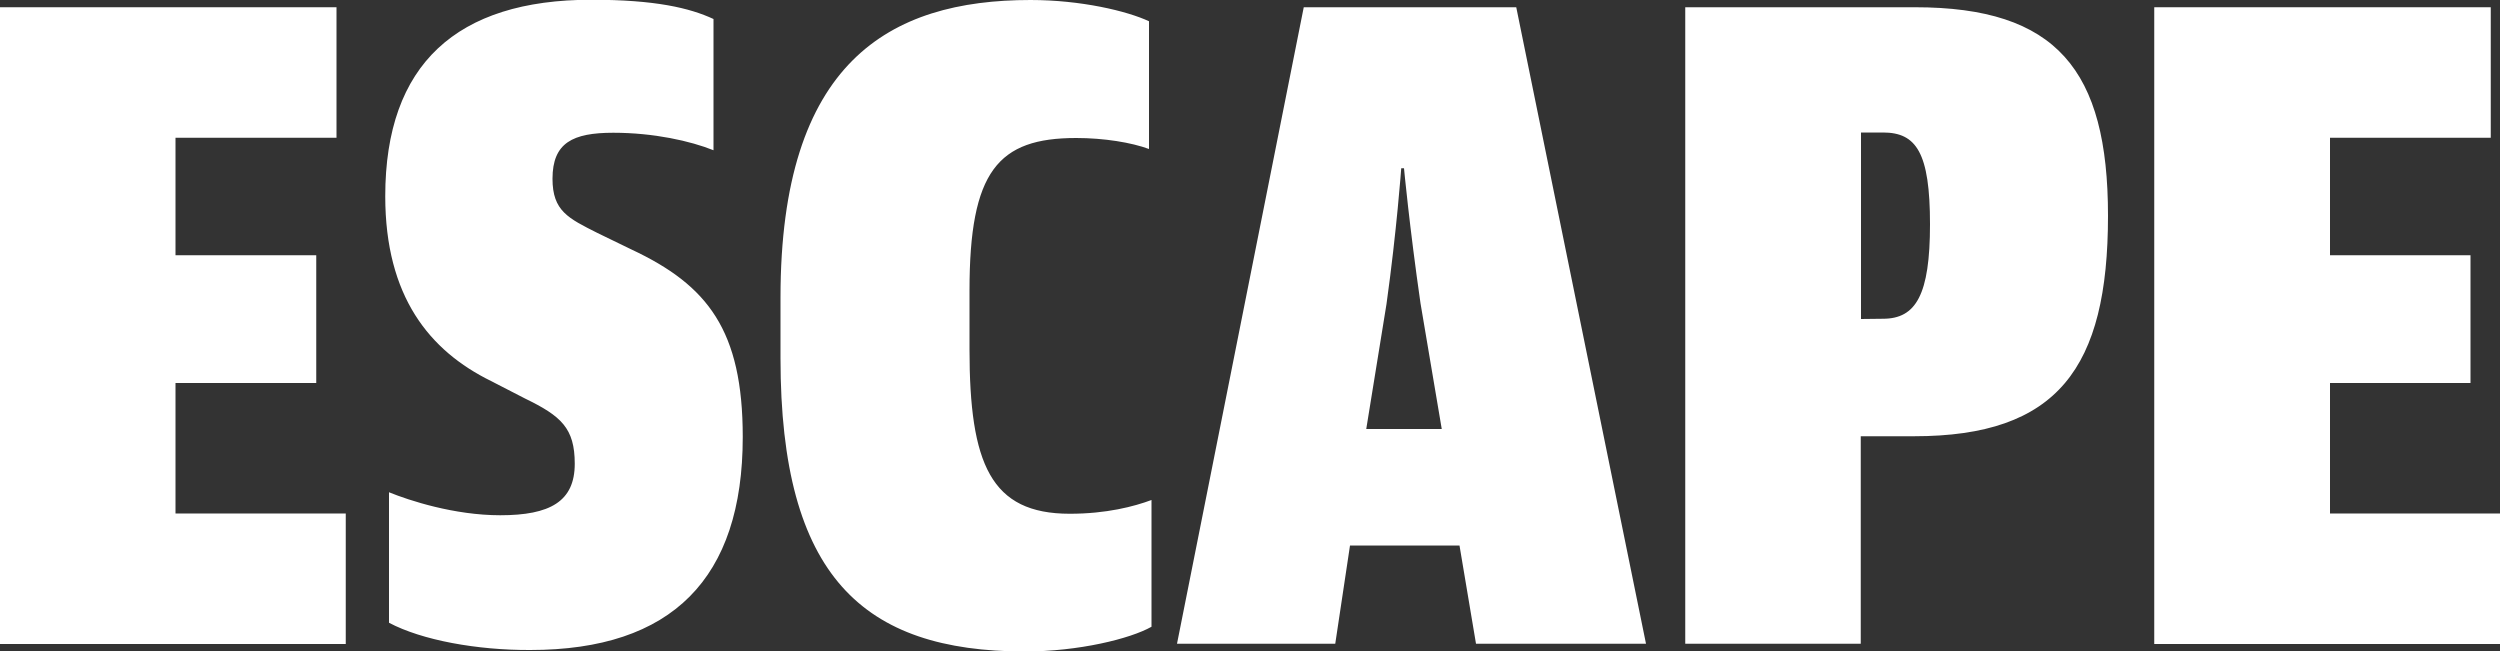 <?xml version="1.0" encoding="utf-8"?>
<!-- Generator: Adobe Illustrator 23.1.1, SVG Export Plug-In . SVG Version: 6.00 Build 0)  -->
<svg version="1.1" id="Layer_1" xmlns="http://www.w3.org/2000/svg" xmlns:xlink="http://www.w3.org/1999/xlink" x="0px" y="0px"
	 viewBox="0 0 1000 260.5" style="enable-background:new 0 0 1000 260.5;" xml:space="preserve">
<rect x="0" y="0" width="1000" height="260.5" fill="#333333" stroke="none"/>
<style type="text/css">
	.st0{fill:#FFFFFF;}
</style>
<g>
	<polygon class="st0" points="0,2.9 134.6,2.9 134.6,55.1 70.2,55.1 70.2,102.1 126.5,102.1 126.5,153.2 70.2,153.2 70.2,205.4 
		138.3,205.4 138.3,257.6 0,257.6 	"/>
	<path class="st0" d="M155.6,249.1v-52.2c8.1,3.3,26.1,9.2,44.5,9.2c19.9,0,29.8-5.5,29.8-20.6c0-14.3-5.5-19.1-19.9-26.1l-13.6-7
		c-24.6-12.1-42.3-33.8-42.3-73.9c0-52.9,28.7-78.6,82.4-78.6c25.7,0,39.4,3.3,48.9,7.7v52.5c-9.2-3.7-23.9-7-40.1-7
		s-24.3,4-24.3,18.4c0,12.9,6.3,15.8,18,21.7l13.6,6.6c30.5,14.3,44.5,32.3,44.5,75c0,56.6-28.3,85.2-85,85.2
		C190.9,260.1,168.8,256.1,155.6,249.1 M312.2,143.3V119c0-94.1,43.4-119,100-119c20.2,0,38.6,4.4,47.4,8.5v51.1
		c-7-2.6-18-4.4-29.1-4.4c-31.3,0-42.7,13.2-42.7,61v23.5c0,45.9,8.5,65.8,40.1,65.8c14.7,0,25.7-2.9,32.7-5.5v50.7
		c-8.5,4.8-29.1,9.9-50.8,9.9C345.3,260.5,312.2,230.7,312.2,143.3 M560.5,67.2c0,0-1.8,25-5.9,54.4l-8.1,50h30.2l-8.5-50.3
		c-4.4-30.5-6.6-54-6.6-54h-1.1V67.2z M521.5,2.9h85l51.9,254.6h-68l-6.6-39.3H540l-5.9,39.3h-63.3L521.5,2.9z M753.2,127.5
		c13.2,0,18.8-9.6,18.8-37.8C772,61,766.5,53,753.2,53h-8.8v74.6L753.2,127.5L753.2,127.5z M674.1,2.9H766c56.6,0,77.2,25,77.2,83.4
		c0,61-20.2,88.2-77.6,88.2h-21.3v83h-70.2L674.1,2.9L674.1,2.9z"/>
	<polygon class="st0" points="861.7,2.9 996.3,2.9 996.3,55.1 932,55.1 932,102.1 988.2,102.1 988.2,153.2 932,153.2 932,205.4 
		1000,205.4 1000,257.6 861.7,257.6 	"/>
</g>
</svg>
